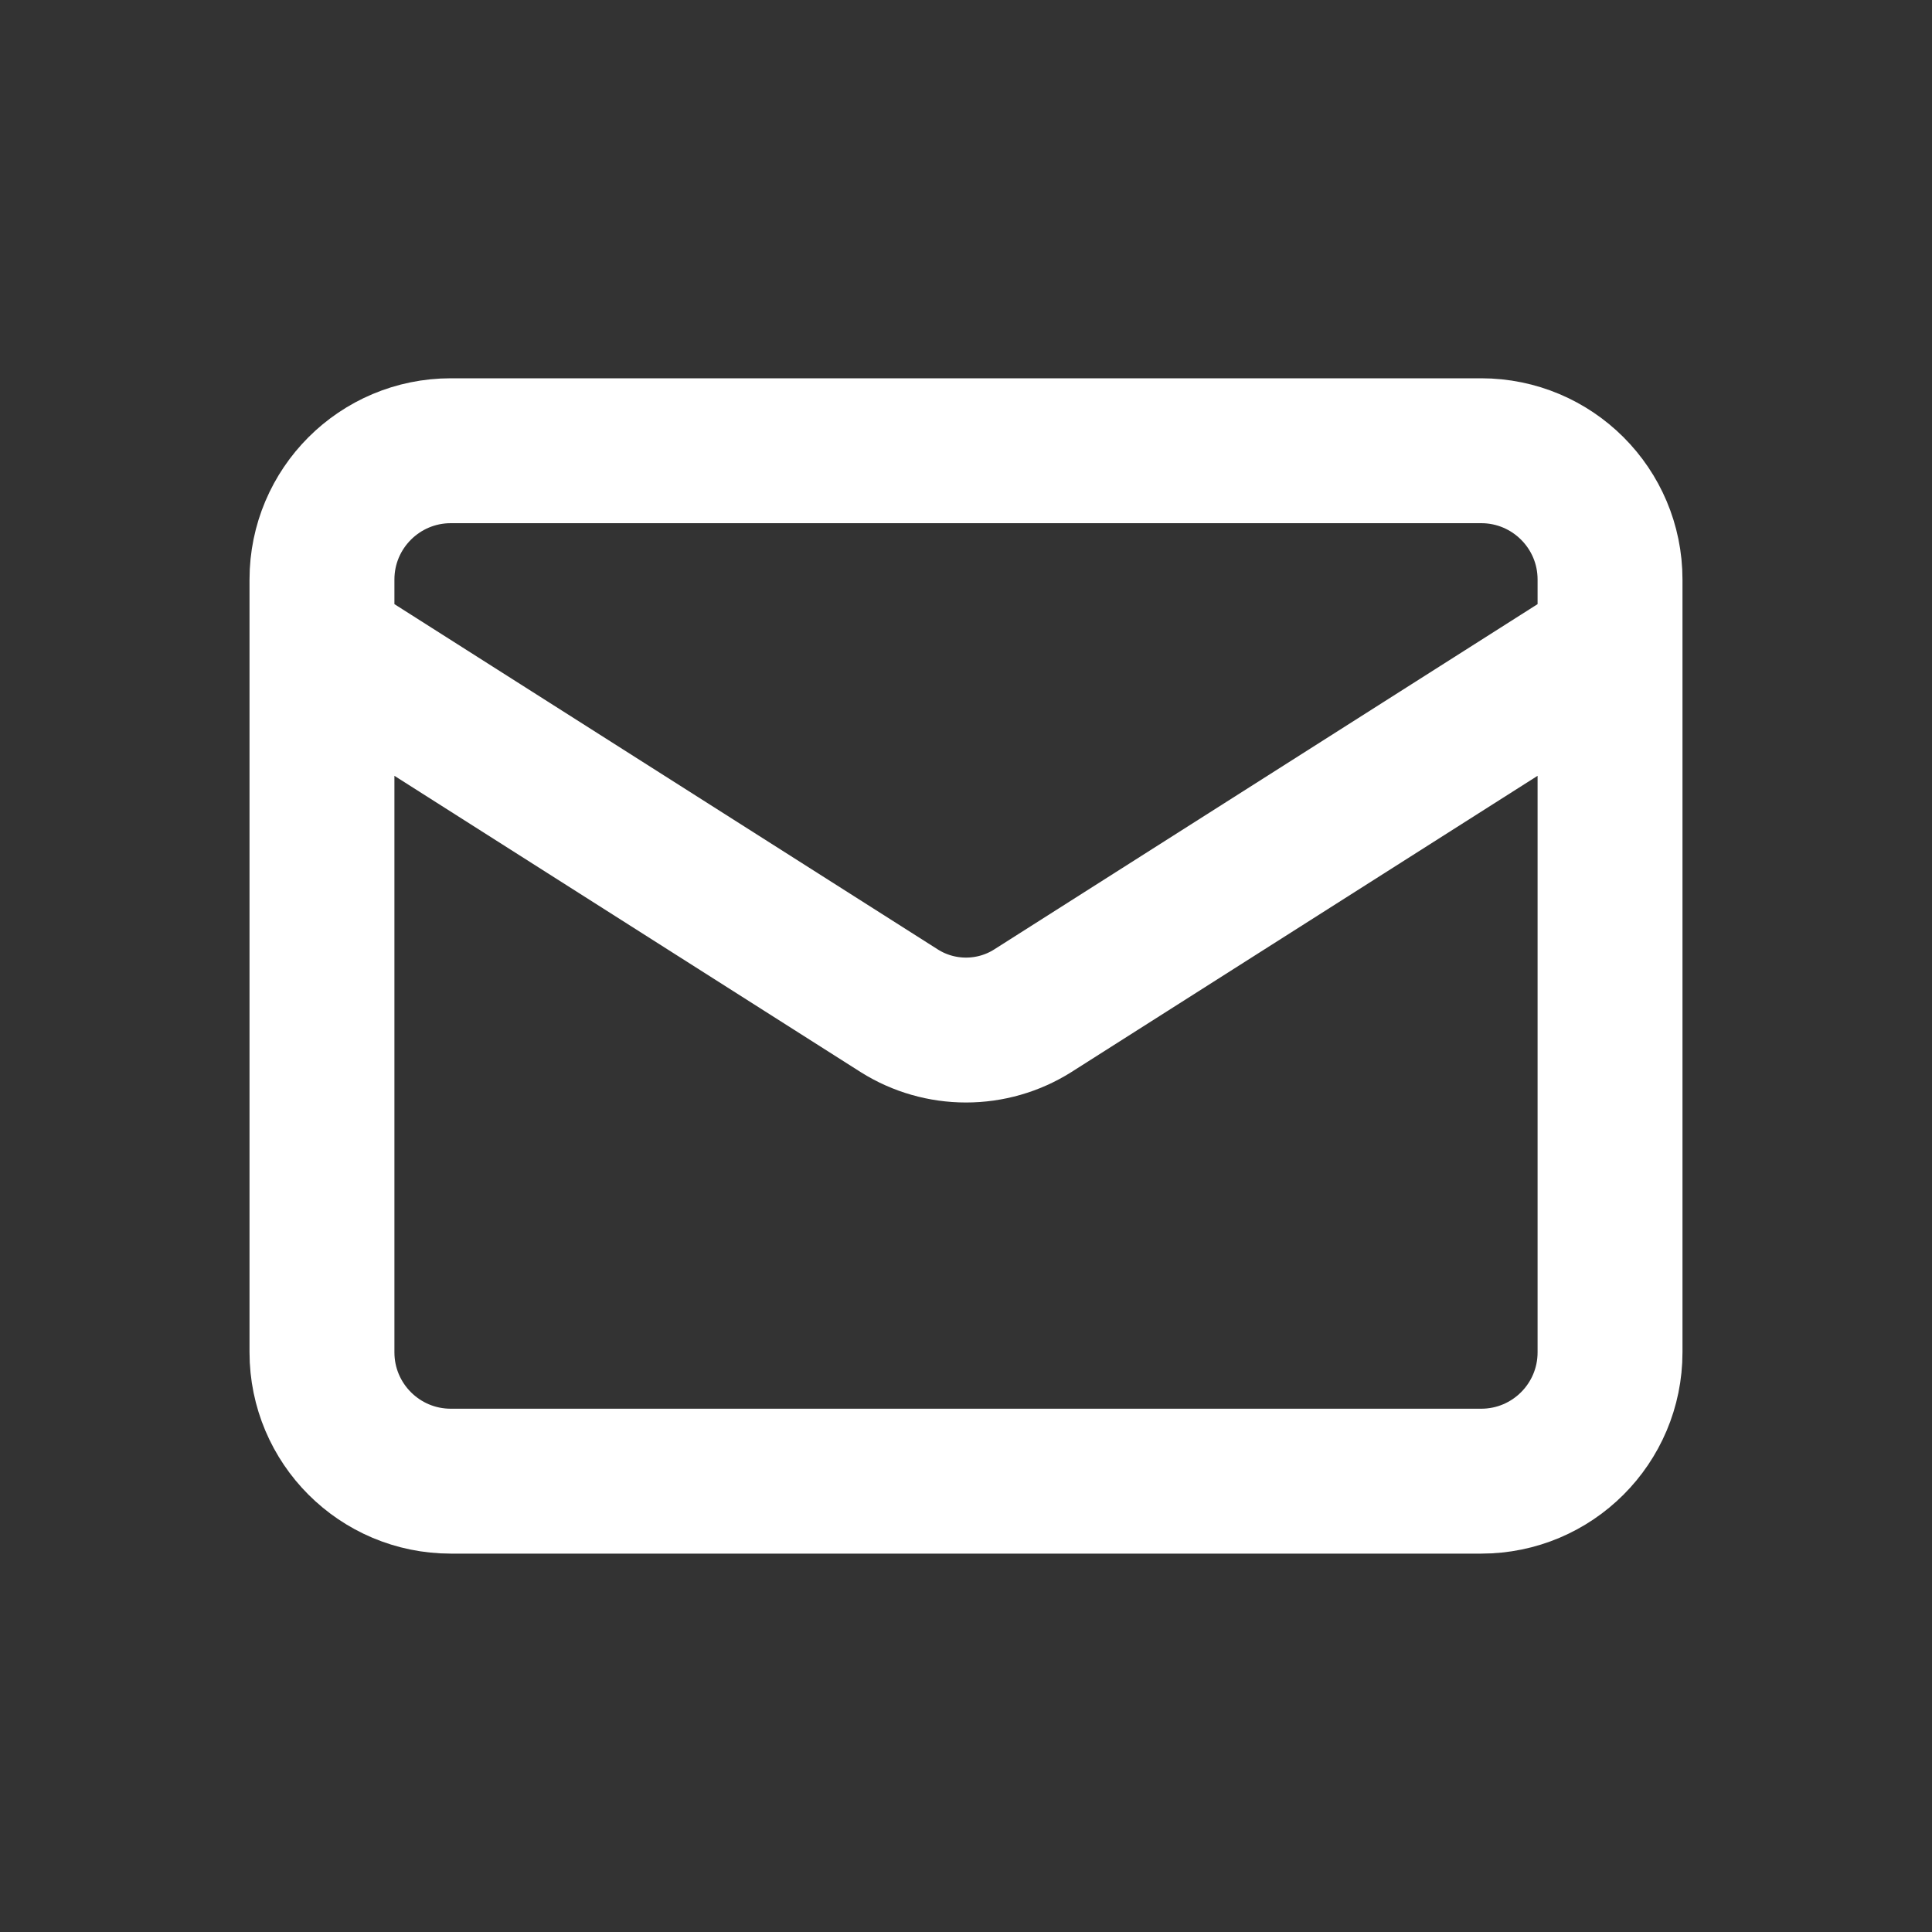 <svg width="20" height="20" viewBox="0 0 20 20" fill="none" xmlns="http://www.w3.org/2000/svg">
<rect x="0" y="0" width="20" height="20" fill="#333333" stroke="none"/>
<path d="M16.667 6.666L10.687 10.466C10.481 10.595 10.243 10.663 10 10.663C9.757 10.663 9.519 10.595 9.313 10.466L3.333 6.666M4.667 4.666H15.333C16.07 4.666 16.667 5.263 16.667 5.999V13.999C16.667 14.736 16.07 15.333 15.333 15.333H4.667C3.93 15.333 3.333 14.736 3.333 13.999V5.999C3.333 5.263 3.93 4.666 4.667 4.666Z" stroke="white" stroke-width="1.5" stroke-linecap="round" stroke-linejoin="round"/>
</svg>
